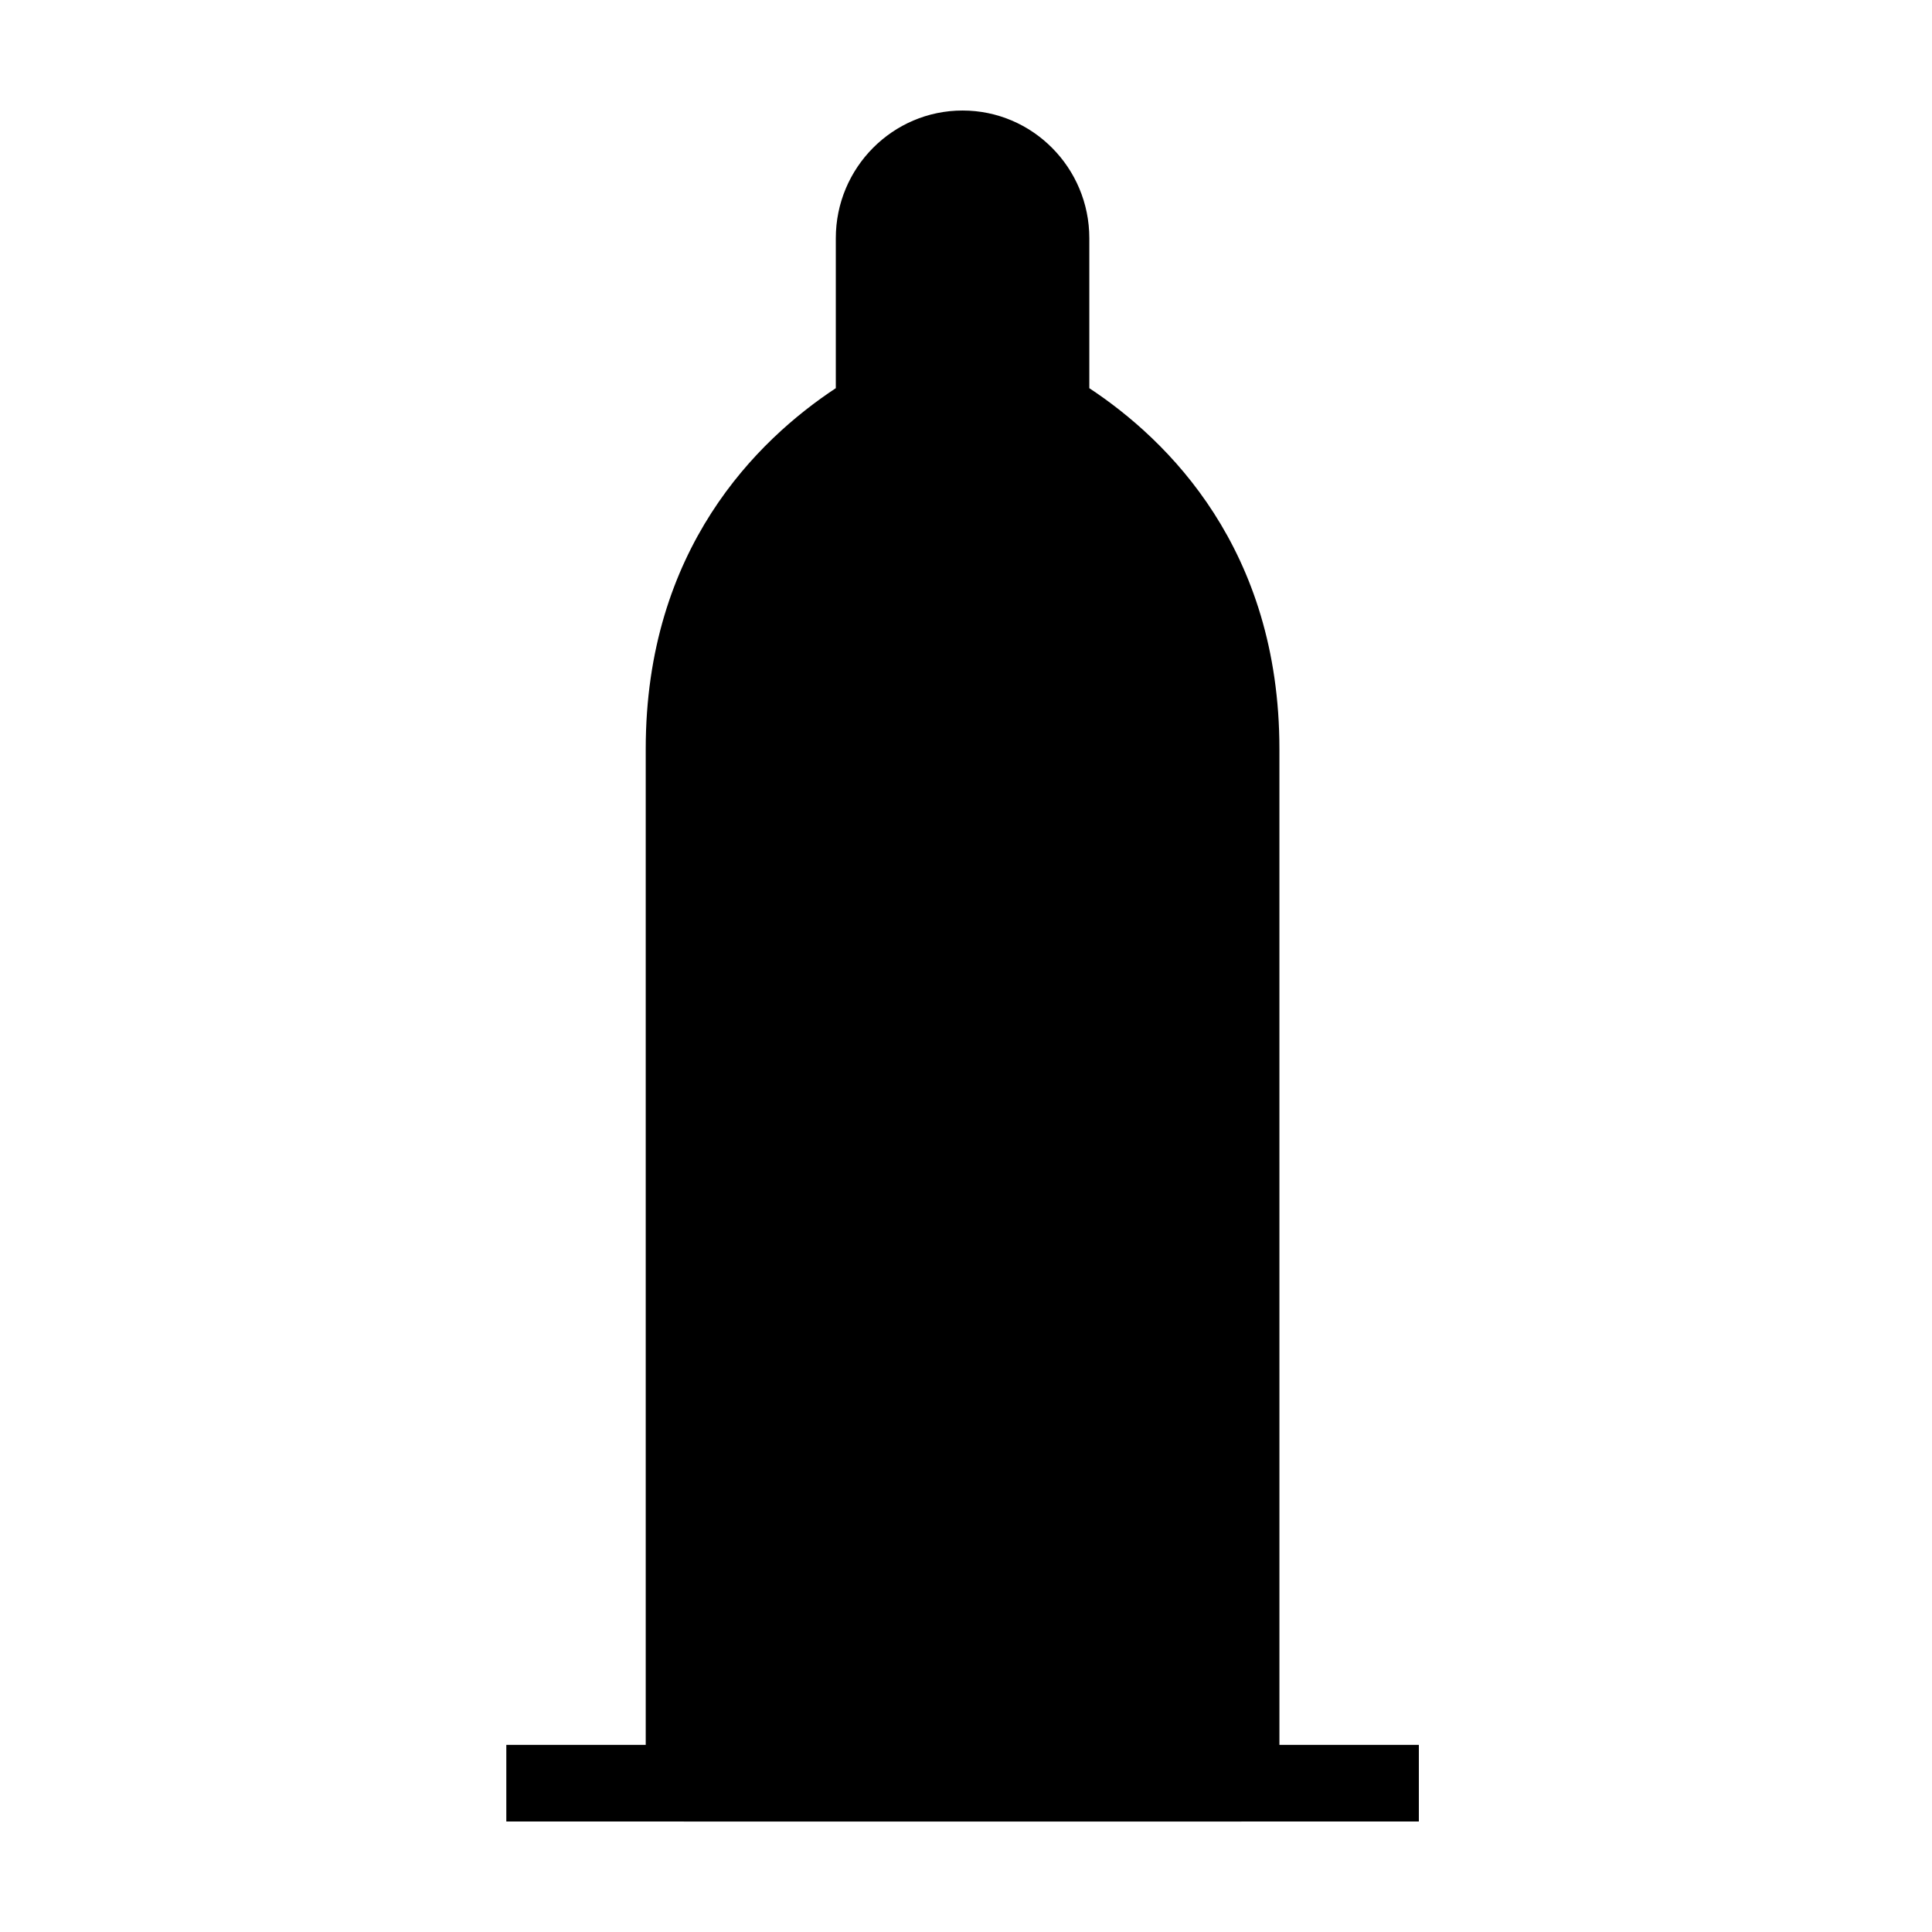 <?xml version="1.0" encoding="UTF-8"?>
<!-- Uploaded to: ICON Repo, www.iconrepo.com, Generator: ICON Repo Mixer Tools -->
<svg fill="#000000" width="800px" height="800px" version="1.1" viewBox="144 144 512 512" xmlns="http://www.w3.org/2000/svg">
 <g>
  <path d="m432.68 246.87v-39.746c0-18.664-15.059-33.836-33.59-33.836s-33.59 15.176-33.59 33.836v39.746c-20.801 13.734-50.375 42.602-50.375 95.609v274.09c0 5.606 4.516 10.152 10.078 10.152h147.78c5.562 0 10.078-4.543 10.078-10.152l-0.004-274.09c0-53-29.57-81.867-50.375-95.605z"/>
  <path d="m278.18 606.41h241.83v20.305h-241.83z"/>
 </g>
</svg>